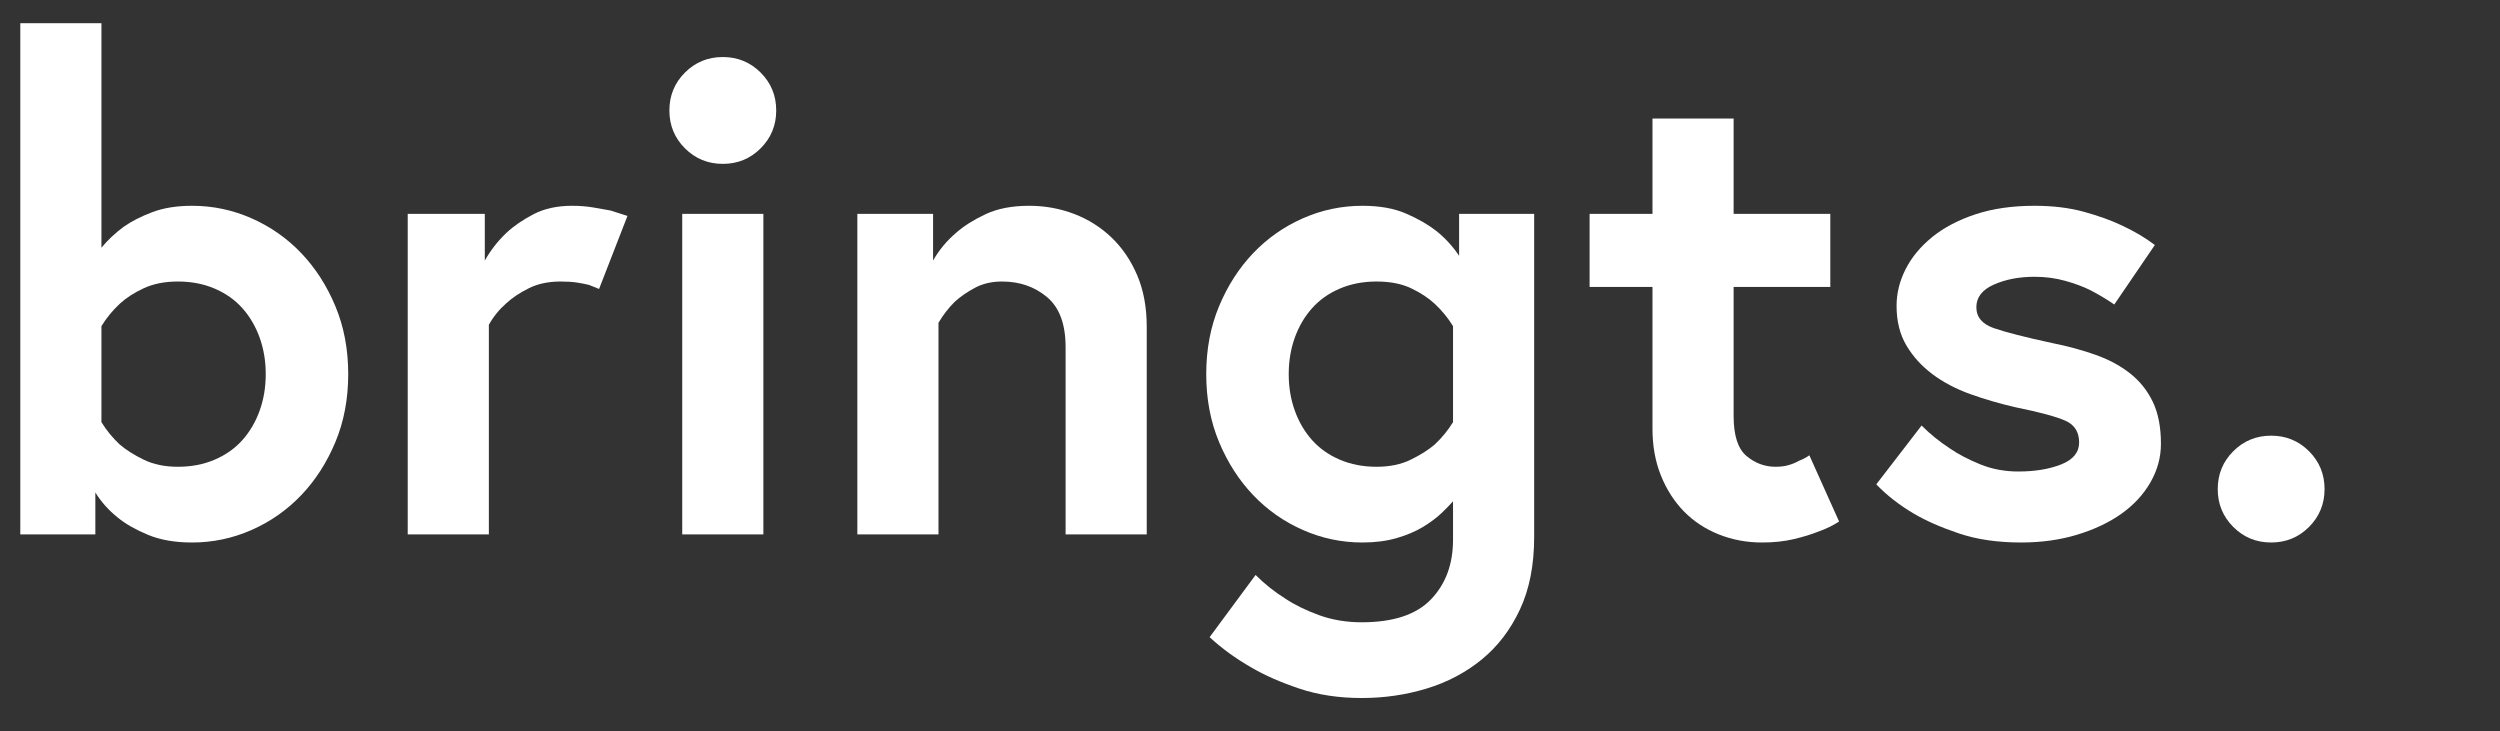 <?xml version="1.0" encoding="UTF-8"?>
<svg width="513px" height="150px" viewBox="0 0 513 150" version="1.1" xmlns="http://www.w3.org/2000/svg" xmlns:xlink="http://www.w3.org/1999/xlink">
    <rect x="0" y="0" width="513" height="150" fill="#333333" stroke="none"/>
    <title>bringts</title>
    <g id="bringts" stroke="none" stroke-width="1" fill="none" fill-rule="evenodd">
        <g transform="translate(4.165, 4.767)" fill="#FFFFFF" fill-rule="nonzero">
            <path d="M450.914,95.594 C450.914,98.646 451.977,101.236 454.105,103.363 C456.232,105.491 458.822,106.554 461.874,106.554 C464.927,106.554 467.516,105.491 469.644,103.363 C471.771,101.236 472.835,98.646 472.835,95.594 C472.835,92.541 471.771,89.951 469.644,87.824 C467.516,85.697 464.927,84.633 461.874,84.633 C458.822,84.633 456.232,85.697 454.105,87.824 C451.977,89.951 450.914,92.541 450.914,95.594 Z" id="punkt"></path>
            <path d="M380.849,94.622 C382.976,96.842 385.52,98.831 388.479,100.588 C390.977,102.068 394.075,103.433 397.775,104.681 C401.475,105.93 405.73,106.554 410.539,106.554 C414.702,106.554 418.54,106.022 422.055,104.959 C425.57,103.895 428.599,102.461 431.143,100.658 C433.686,98.854 435.675,96.704 437.109,94.206 C438.542,91.709 439.259,89.073 439.259,86.298 C439.259,82.876 438.704,80.008 437.594,77.696 C436.484,75.383 434.935,73.441 432.946,71.869 C430.958,70.296 428.599,69.024 425.87,68.053 C423.142,67.082 420.159,66.273 416.922,65.625 C411.372,64.423 407.395,63.405 404.99,62.573 C402.585,61.74 401.382,60.307 401.382,58.272 C401.382,56.237 402.585,54.688 404.99,53.624 C407.395,52.56 410.169,52.028 413.314,52.028 C415.534,52.028 417.638,52.306 419.627,52.861 C421.616,53.416 423.35,54.063 424.83,54.803 C426.587,55.728 428.206,56.699 429.686,57.717 L438.01,45.508 C436.068,44.028 433.802,42.686 431.212,41.484 C429.085,40.467 426.518,39.542 423.512,38.709 C420.506,37.877 417.107,37.461 413.314,37.461 C408.782,37.461 404.758,38.039 401.244,39.195 C397.729,40.351 394.769,41.9 392.364,43.843 C389.959,45.785 388.132,47.982 386.884,50.433 C385.635,52.884 385.011,55.405 385.011,57.994 C385.011,61.139 385.681,63.845 387.023,66.111 C388.364,68.377 390.144,70.343 392.364,72.007 C394.584,73.672 397.174,75.037 400.134,76.1 C403.094,77.164 406.192,78.066 409.429,78.806 C414.424,79.823 417.847,80.748 419.696,81.581 C421.546,82.413 422.471,83.893 422.471,86.02 C422.471,88.055 421.246,89.558 418.795,90.53 C416.343,91.501 413.407,91.986 409.984,91.986 C407.21,91.986 404.62,91.501 402.215,90.53 C399.81,89.558 397.729,88.472 395.971,87.269 C393.844,85.882 391.902,84.309 390.144,82.552 L380.849,94.622 Z" id="s"></path>
            <path d="M322.022,54.11 L334.925,54.11 L334.925,83.246 C334.925,86.76 335.503,89.951 336.659,92.819 C337.815,95.686 339.388,98.137 341.376,100.172 C343.365,102.207 345.747,103.779 348.521,104.889 C351.296,105.999 354.256,106.554 357.401,106.554 C359.806,106.554 361.98,106.323 363.922,105.861 C365.864,105.398 367.529,104.889 368.917,104.334 C370.489,103.779 371.923,103.086 373.218,102.253 L367.113,88.657 C366.466,89.119 365.772,89.489 365.032,89.766 C364.384,90.136 363.668,90.437 362.881,90.668 C362.095,90.9 361.193,91.015 360.176,91.015 C357.956,91.015 355.967,90.275 354.21,88.795 C352.453,87.315 351.574,84.587 351.574,80.609 L351.574,54.11 L371.414,54.11 L371.414,39.125 L351.574,39.125 L351.574,19.563 L334.925,19.563 L334.925,39.125 L322.022,39.125 L322.022,54.11 Z" id="t"></path>
            <path d="M293.996,81.858 C292.978,83.523 291.729,85.049 290.25,86.437 C288.955,87.547 287.313,88.587 285.324,89.558 C283.336,90.53 281,91.015 278.318,91.015 C275.543,91.015 273.022,90.53 270.756,89.558 C268.49,88.587 266.594,87.246 265.068,85.535 C263.542,83.824 262.362,81.812 261.53,79.5 C260.697,77.187 260.281,74.69 260.281,72.007 C260.281,69.325 260.697,66.828 261.53,64.515 C262.362,62.203 263.542,60.191 265.068,58.48 C266.594,56.769 268.49,55.428 270.756,54.456 C273.022,53.485 275.543,53 278.318,53 C281.093,53 283.451,53.462 285.394,54.387 C287.336,55.312 288.955,56.376 290.25,57.578 C291.729,58.966 292.978,60.492 293.996,62.157 L293.996,81.858 Z M293.996,105.999 C293.996,110.994 292.493,115.064 289.486,118.209 C286.48,121.354 281.74,122.926 275.265,122.926 C272.121,122.926 269.207,122.44 266.525,121.469 C263.842,120.498 261.53,119.365 259.587,118.07 C257.368,116.683 255.333,115.064 253.483,113.214 L244.048,125.978 C246.546,128.291 249.413,130.372 252.65,132.222 C255.333,133.794 258.593,135.228 262.432,136.523 C266.27,137.818 270.548,138.465 275.265,138.465 C279.89,138.465 284.33,137.818 288.585,136.523 C292.839,135.228 296.609,133.239 299.892,130.557 C303.176,127.874 305.789,124.452 307.731,120.29 C309.674,116.128 310.645,111.179 310.645,105.444 L310.645,39.125 L295.244,39.125 L295.244,47.727 C293.949,45.785 292.377,44.074 290.527,42.594 C288.862,41.299 286.804,40.12 284.353,39.056 C281.902,37.992 278.919,37.461 275.404,37.461 C271.149,37.461 267.08,38.316 263.195,40.027 C259.31,41.738 255.911,44.12 252.997,47.172 C250.084,50.225 247.748,53.855 245.991,58.064 C244.233,62.272 243.355,66.92 243.355,72.007 C243.355,77.095 244.233,81.743 245.991,85.951 C247.748,90.16 250.084,93.79 252.997,96.842 C255.911,99.895 259.31,102.276 263.195,103.988 C267.08,105.699 271.149,106.554 275.404,106.554 C277.994,106.554 280.329,106.254 282.411,105.653 C284.492,105.051 286.295,104.288 287.822,103.363 C289.348,102.438 290.62,101.49 291.637,100.519 C292.654,99.548 293.441,98.739 293.996,98.091 L293.996,105.999 Z" id="g"></path>
            <path d="M207.004,37.461 C203.489,37.461 200.506,38.039 198.055,39.195 C195.604,40.351 193.592,41.623 192.02,43.01 C190.077,44.675 188.505,46.571 187.303,48.699 L187.303,39.125 L171.763,39.125 L171.763,104.889 L188.412,104.889 L188.412,61.463 C189.337,59.891 190.447,58.457 191.742,57.162 C192.852,56.145 194.217,55.196 195.835,54.318 C197.454,53.439 199.327,53 201.454,53 C205.062,53 208.137,54.063 210.681,56.191 C213.224,58.318 214.496,61.74 214.496,66.458 L214.496,104.889 L231.145,104.889 L231.145,62.295 C231.145,58.318 230.498,54.803 229.203,51.751 C227.908,48.699 226.15,46.109 223.931,43.981 C221.711,41.854 219.144,40.235 216.23,39.125 C213.317,38.015 210.241,37.461 207.004,37.461 Z" id="n"></path>
            <path d="M135.829,104.889 L152.478,104.889 L152.478,39.125 L135.829,39.125 L135.829,104.889 Z M133.193,17.898 C133.193,20.95 134.257,23.54 136.384,25.667 C138.511,27.795 141.101,28.858 144.154,28.858 C147.206,28.858 149.796,27.795 151.923,25.667 C154.051,23.54 155.114,20.95 155.114,17.898 C155.114,14.845 154.051,12.256 151.923,10.128 C149.796,8.001 147.206,6.937 144.154,6.937 C141.101,6.937 138.511,8.001 136.384,10.128 C134.257,12.256 133.193,14.845 133.193,17.898 Z" id="i"></path>
            <path d="M113.214,37.461 C110.162,37.461 107.526,38.039 105.306,39.195 C103.086,40.351 101.236,41.623 99.756,43.01 C97.999,44.675 96.519,46.571 95.316,48.699 L95.316,39.125 L79.5,39.125 L79.5,104.889 L96.149,104.889 L96.149,61.879 C97.074,60.214 98.276,58.734 99.756,57.439 C100.958,56.33 102.485,55.312 104.334,54.387 C106.184,53.462 108.358,53 110.855,53 C112.15,53 113.26,53.069 114.185,53.208 C115.11,53.347 115.943,53.508 116.683,53.693 C117.423,53.971 118.116,54.248 118.764,54.526 L124.591,39.542 C123.481,39.172 122.325,38.802 121.122,38.432 C120.105,38.247 118.926,38.039 117.584,37.807 C116.243,37.576 114.786,37.461 113.214,37.461 Z" id="r"></path>
            <path d="M16.649,62.157 C17.667,60.492 18.915,58.966 20.395,57.578 C21.69,56.376 23.332,55.312 25.321,54.387 C27.309,53.462 29.645,53 32.327,53 C35.102,53 37.622,53.485 39.889,54.456 C42.155,55.428 44.051,56.769 45.577,58.48 C47.103,60.191 48.282,62.203 49.115,64.515 C49.947,66.828 50.364,69.325 50.364,72.007 C50.364,74.69 49.947,77.187 49.115,79.5 C48.282,81.812 47.103,83.824 45.577,85.535 C44.051,87.246 42.155,88.587 39.889,89.558 C37.622,90.53 35.102,91.015 32.327,91.015 C29.645,91.015 27.309,90.53 25.321,89.558 C23.332,88.587 21.69,87.547 20.395,86.437 C18.915,85.049 17.667,83.523 16.649,81.858 L16.649,62.157 Z M15.4,96.287 C16.603,98.23 18.129,99.941 19.979,101.421 C21.551,102.716 23.609,103.895 26.153,104.959 C28.697,106.022 31.726,106.554 35.241,106.554 C39.495,106.554 43.565,105.699 47.45,103.988 C51.335,102.276 54.734,99.895 57.648,96.842 C60.561,93.79 62.897,90.16 64.654,85.951 C66.411,81.743 67.29,77.095 67.29,72.007 C67.29,66.92 66.411,62.272 64.654,58.064 C62.897,53.855 60.561,50.225 57.648,47.172 C54.734,44.12 51.335,41.738 47.45,40.027 C43.565,38.316 39.495,37.461 35.241,37.461 C32.096,37.461 29.367,37.9 27.055,38.779 C24.742,39.657 22.8,40.652 21.228,41.762 C19.47,43.056 17.944,44.49 16.649,46.063 L16.649,0 L0,0 L0,104.889 L15.4,104.889 L15.4,96.287 Z" id="b"></path>
        </g>
    </g>
</svg>